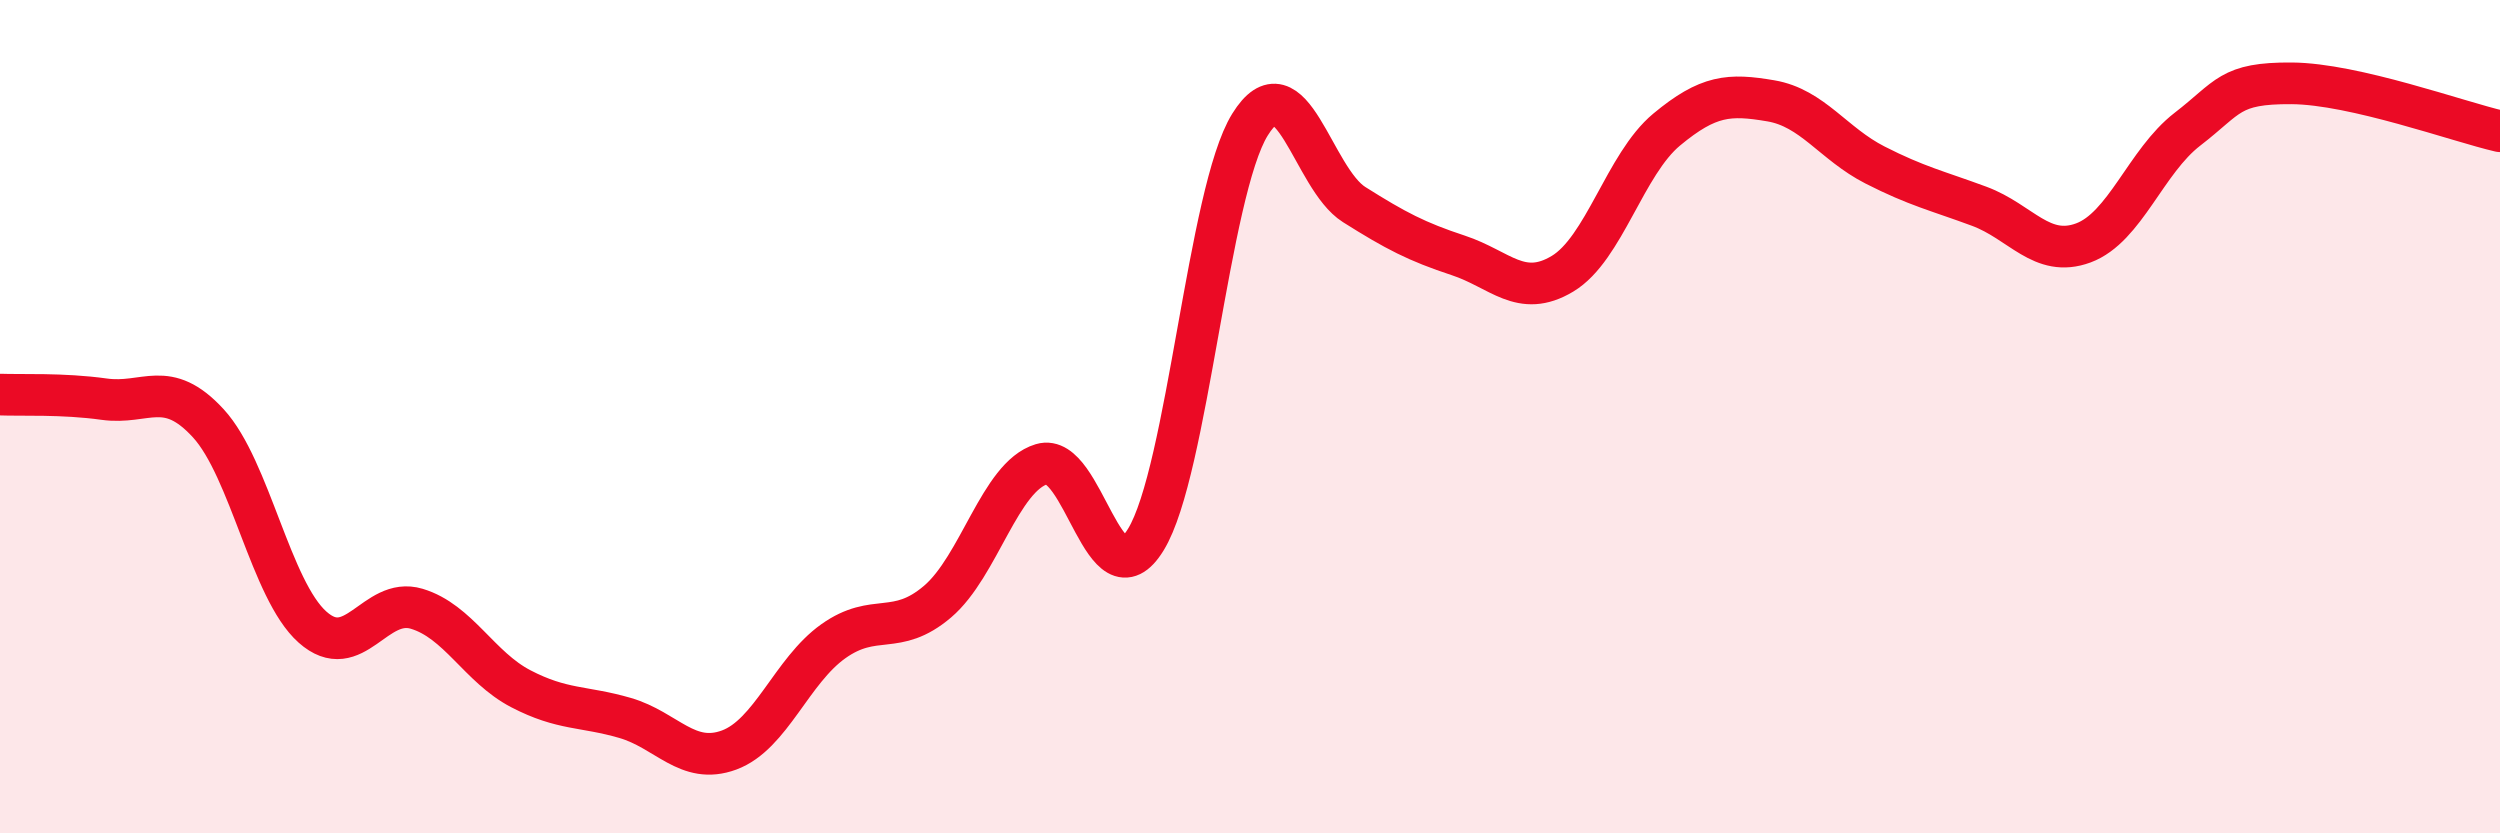 
    <svg width="60" height="20" viewBox="0 0 60 20" xmlns="http://www.w3.org/2000/svg">
      <path
        d="M 0,9.47 C 0.5,9.49 1.5,9.44 2.5,9.58 C 3.5,9.72 4,9.07 5,10.16 C 6,11.25 6.5,14.16 7.5,15.05 C 8.5,15.94 9,14.31 10,14.61 C 11,14.91 11.5,16.01 12.5,16.53 C 13.5,17.05 14,16.94 15,17.23 C 16,17.52 16.5,18.37 17.5,18 C 18.5,17.63 19,16.1 20,15.39 C 21,14.68 21.5,15.29 22.5,14.44 C 23.5,13.59 24,11.44 25,11.14 C 26,10.84 26.5,14.58 27.5,12.95 C 28.5,11.32 29,4.6 30,2.99 C 31,1.38 31.5,4.28 32.5,4.91 C 33.5,5.54 34,5.8 35,6.13 C 36,6.46 36.5,7.17 37.5,6.57 C 38.5,5.97 39,3.94 40,3.11 C 41,2.28 41.5,2.25 42.5,2.42 C 43.5,2.59 44,3.45 45,3.96 C 46,4.47 46.5,4.58 47.5,4.95 C 48.5,5.32 49,6.2 50,5.83 C 51,5.46 51.5,3.87 52.5,3.1 C 53.5,2.33 53.5,1.99 55,2 C 56.5,2.01 59,2.92 60,3.15L60 20L0 20Z"
        fill="#EB0A25"
        opacity="0.1"
        stroke-linecap="round"
        stroke-linejoin="round"
      />
      <path
        d="M 0,9.47 C 0.5,9.49 1.5,9.44 2.5,9.58 C 3.5,9.72 4,9.07 5,10.16 C 6,11.25 6.5,14.16 7.5,15.05 C 8.5,15.94 9,14.31 10,14.61 C 11,14.91 11.5,16.01 12.5,16.53 C 13.5,17.05 14,16.94 15,17.23 C 16,17.52 16.5,18.37 17.5,18 C 18.5,17.63 19,16.1 20,15.39 C 21,14.68 21.5,15.29 22.5,14.44 C 23.5,13.59 24,11.44 25,11.14 C 26,10.84 26.5,14.58 27.5,12.95 C 28.5,11.32 29,4.6 30,2.99 C 31,1.38 31.5,4.28 32.5,4.91 C 33.5,5.54 34,5.8 35,6.13 C 36,6.46 36.5,7.17 37.5,6.57 C 38.5,5.97 39,3.94 40,3.11 C 41,2.28 41.5,2.25 42.5,2.42 C 43.5,2.59 44,3.45 45,3.96 C 46,4.47 46.5,4.58 47.5,4.95 C 48.5,5.32 49,6.2 50,5.83 C 51,5.46 51.5,3.87 52.5,3.1 C 53.5,2.33 53.5,1.99 55,2 C 56.5,2.01 59,2.92 60,3.15"
        stroke="#EB0A25"
        stroke-width="1"
        fill="none"
        stroke-linecap="round"
        stroke-linejoin="round"
      />
    </svg>
  